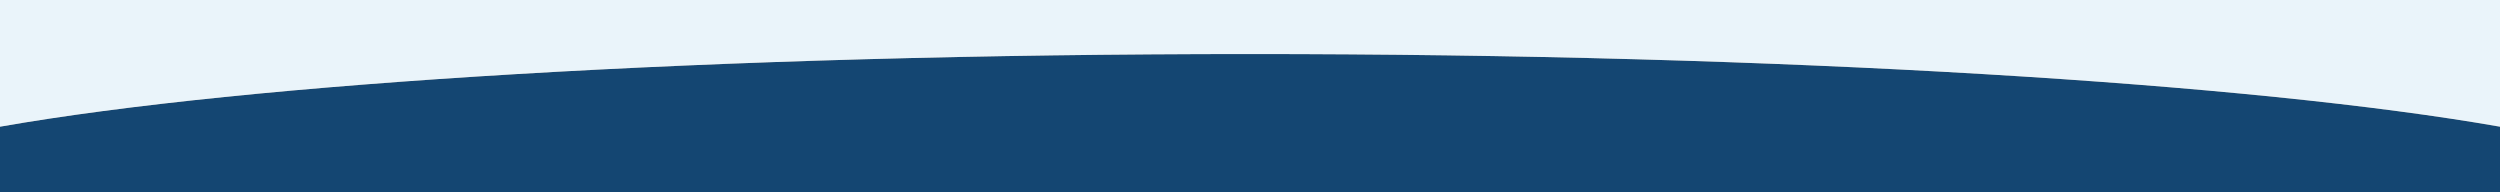 <?xml version="1.0" encoding="utf-8"?>
<!-- Generator: Adobe Illustrator 28.0.0, SVG Export Plug-In . SVG Version: 6.00 Build 0)  -->
<svg version="1.1" id="Stripe" xmlns="http://www.w3.org/2000/svg" xmlns:xlink="http://www.w3.org/1999/xlink" x="0px" y="0px"
	 viewBox="0 0 1920 147.8" style="enable-background:new 0 0 1920 147.8;" xml:space="preserve">
<rect x="0" y="0" width="1920" height="147.8" fill="#808080" stroke="none"/>
<style type="text/css">
	.st0{fill:#144672;}
	.st1{fill:#EAF4FA;}
</style>
<path class="st0" d="M1920,147.8V97.3c-190.3-33.4-548.9-55.8-960-55.8S190.3,63.9,0,97.3v50.5H1920z"/>
<path class="st1" d="M1920,97.3V0H0v97.3c190.3-33.4,548.9-55.8,960-55.8S1729.7,63.9,1920,97.3z"/>
</svg>

